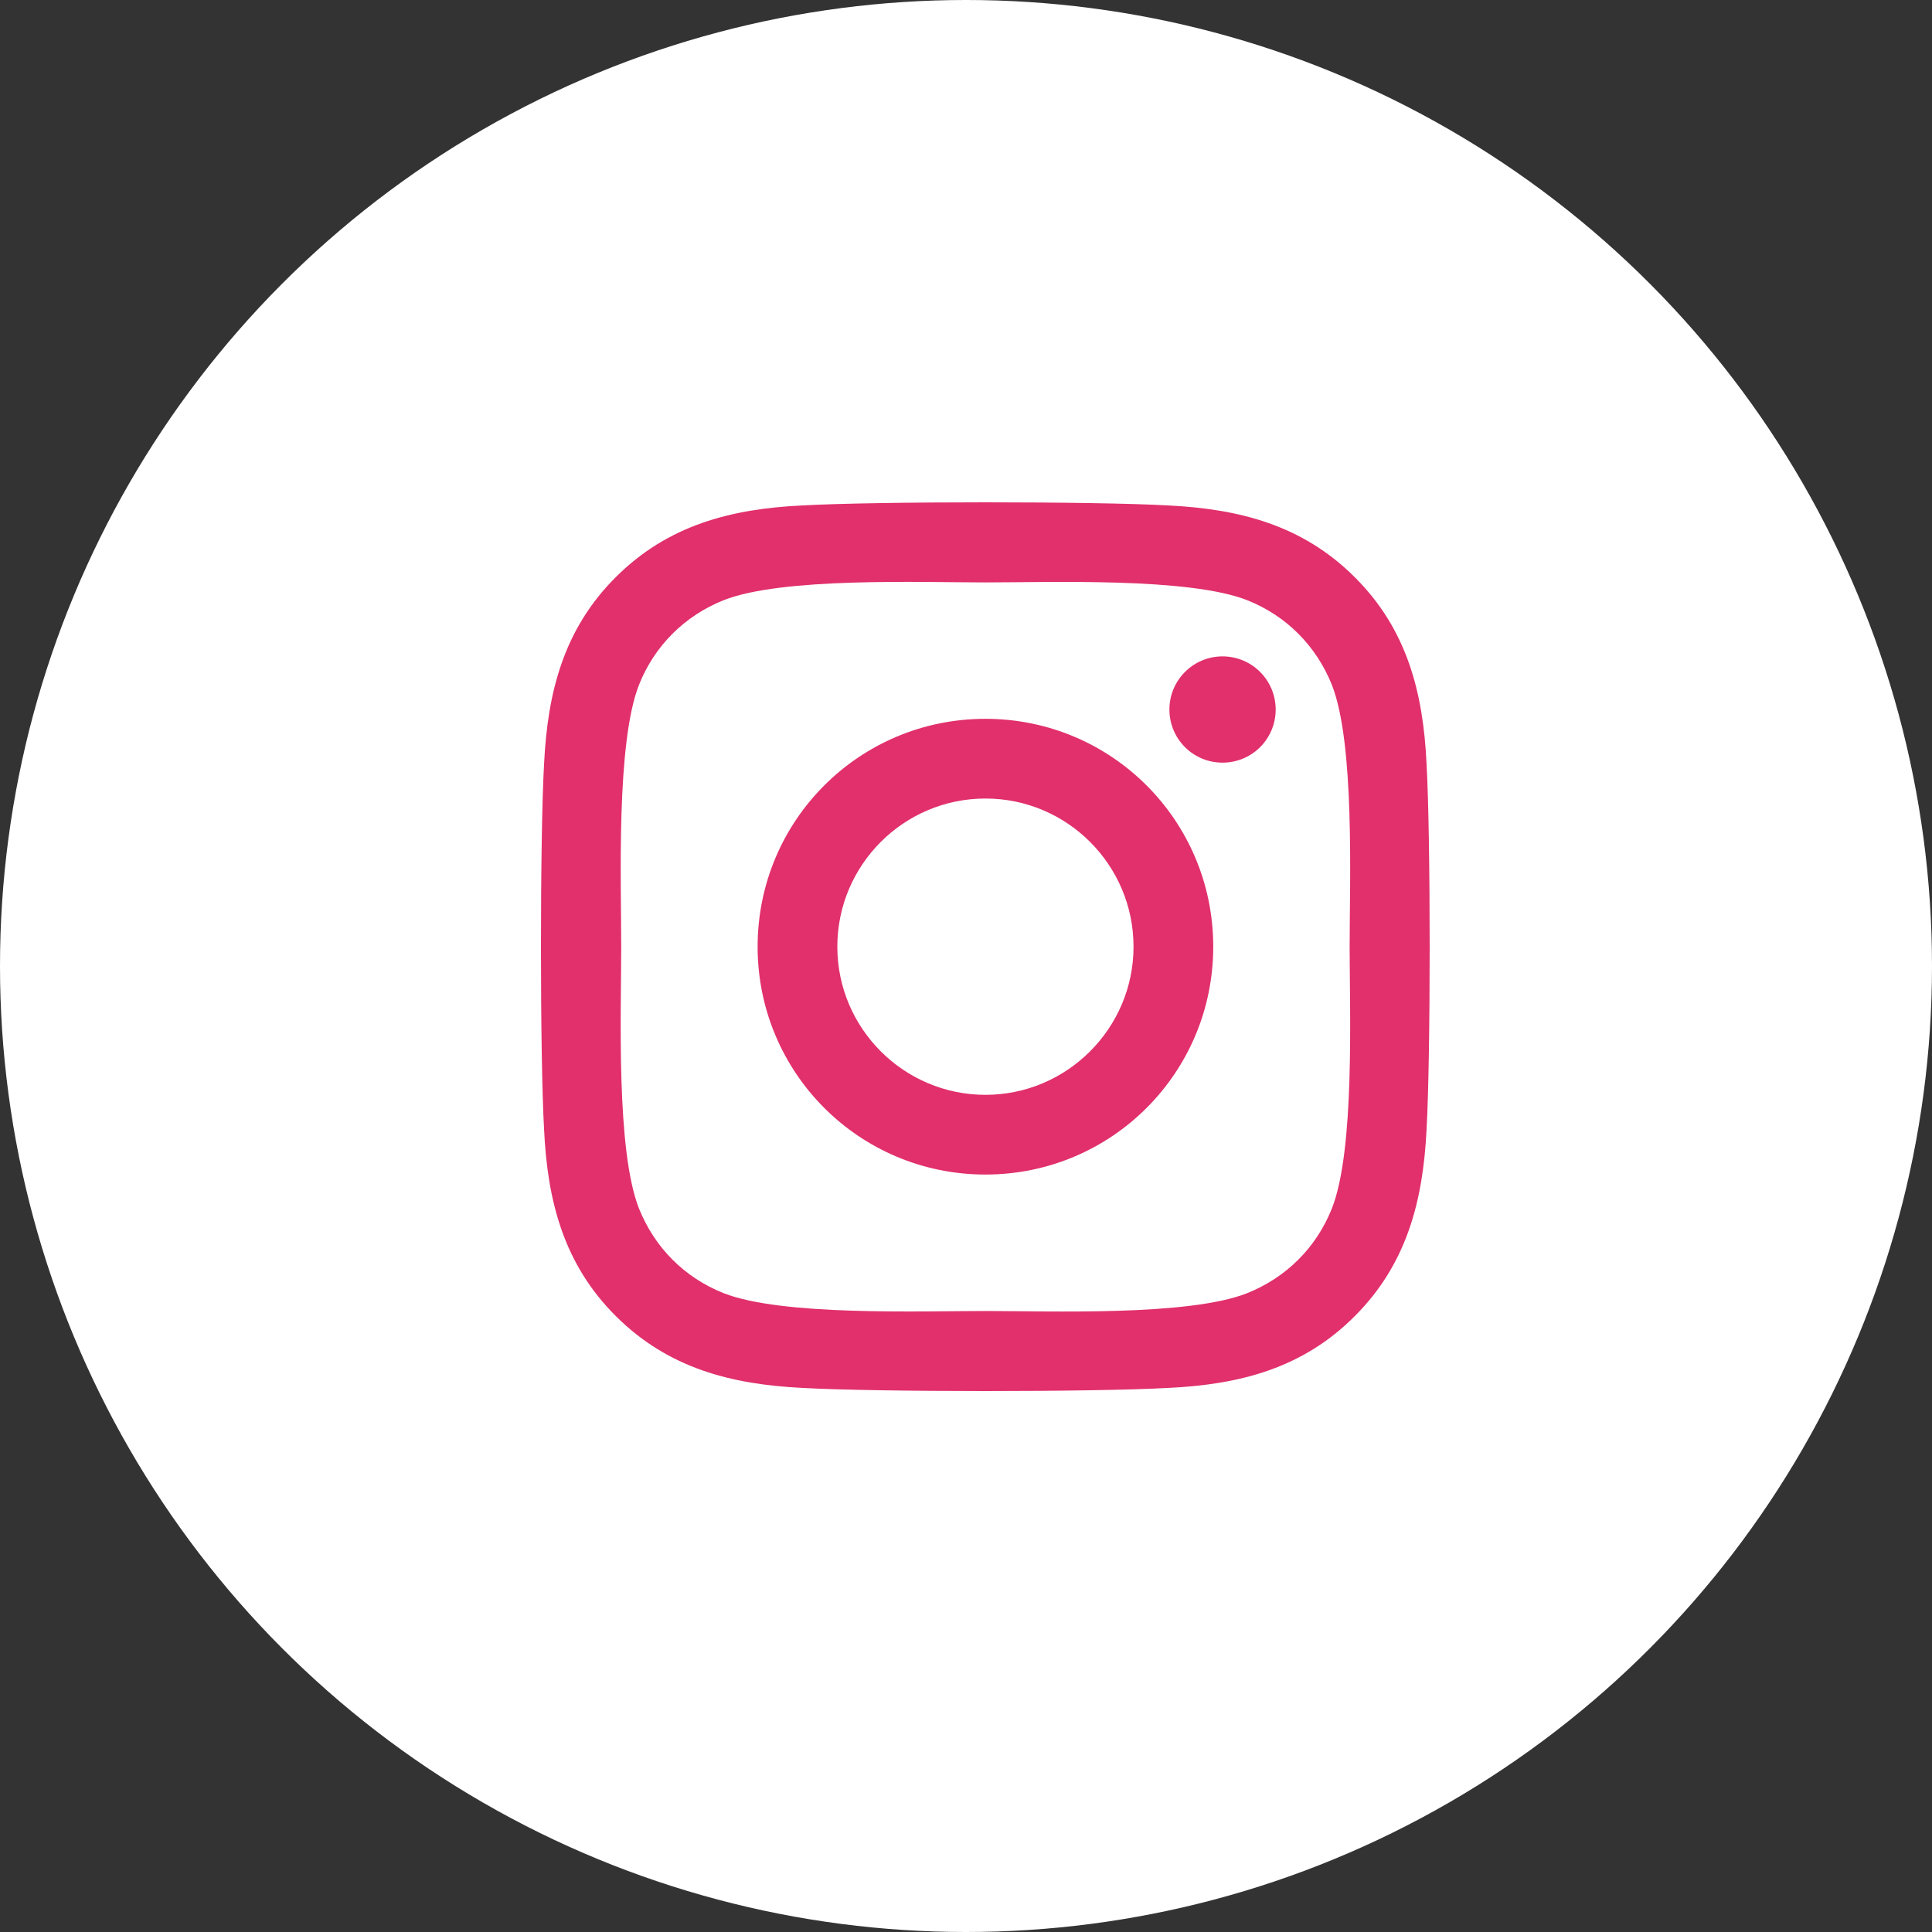 <svg width="35" height="35" viewBox="0 0 35 35" fill="none" xmlns="http://www.w3.org/2000/svg">
<rect x="0" y="0" width="35" height="35" fill="#333333" stroke="none"/>
<g clip-path="url(#clip0_109_171)">
<circle cx="17.5" cy="17.5" r="17.5" fill="white"/>
<path d="M17.852 13.022C15.568 13.022 13.725 14.865 13.725 17.15C13.725 19.435 15.568 21.278 17.852 21.278C20.136 21.278 21.979 19.435 21.979 17.15C21.979 14.865 20.136 13.022 17.852 13.022ZM17.852 19.834C16.376 19.834 15.169 18.63 15.169 17.15C15.169 15.67 16.372 14.466 17.852 14.466C19.332 14.466 20.535 15.67 20.535 17.15C20.535 18.63 19.328 19.834 17.852 19.834V19.834ZM23.11 12.853C23.11 13.389 22.679 13.816 22.148 13.816C21.612 13.816 21.185 13.385 21.185 12.853C21.185 12.322 21.616 11.891 22.148 11.891C22.679 11.891 23.11 12.322 23.11 12.853ZM25.843 13.831C25.782 12.541 25.488 11.398 24.543 10.457C23.602 9.516 22.46 9.221 21.171 9.157C19.842 9.081 15.858 9.081 14.53 9.157C13.244 9.218 12.101 9.512 11.157 10.454C10.212 11.395 9.921 12.537 9.857 13.827C9.781 15.156 9.781 19.14 9.857 20.47C9.918 21.759 10.212 22.902 11.157 23.843C12.101 24.784 13.24 25.079 14.53 25.143C15.858 25.219 19.842 25.219 21.171 25.143C22.46 25.082 23.602 24.788 24.543 23.843C25.484 22.902 25.779 21.759 25.843 20.47C25.919 19.14 25.919 15.16 25.843 13.831V13.831ZM24.127 21.896C23.846 22.6 23.304 23.142 22.596 23.426C21.537 23.847 19.023 23.75 17.852 23.75C16.681 23.75 14.163 23.843 13.107 23.426C12.403 23.146 11.861 22.604 11.577 21.896C11.157 20.836 11.254 18.321 11.254 17.15C11.254 15.979 11.16 13.461 11.577 12.404C11.857 11.7 12.4 11.158 13.107 10.874C14.167 10.454 16.681 10.551 17.852 10.551C19.023 10.551 21.541 10.457 22.596 10.874C23.3 11.154 23.843 11.697 24.127 12.404C24.547 13.464 24.45 15.979 24.45 17.15C24.45 18.321 24.547 20.84 24.127 21.896Z" fill="#E1306C"/>
</g>
<defs>
<clipPath id="clip0_109_171">
<rect width="35" height="35" fill="white"/>
</clipPath>
</defs>
</svg>
